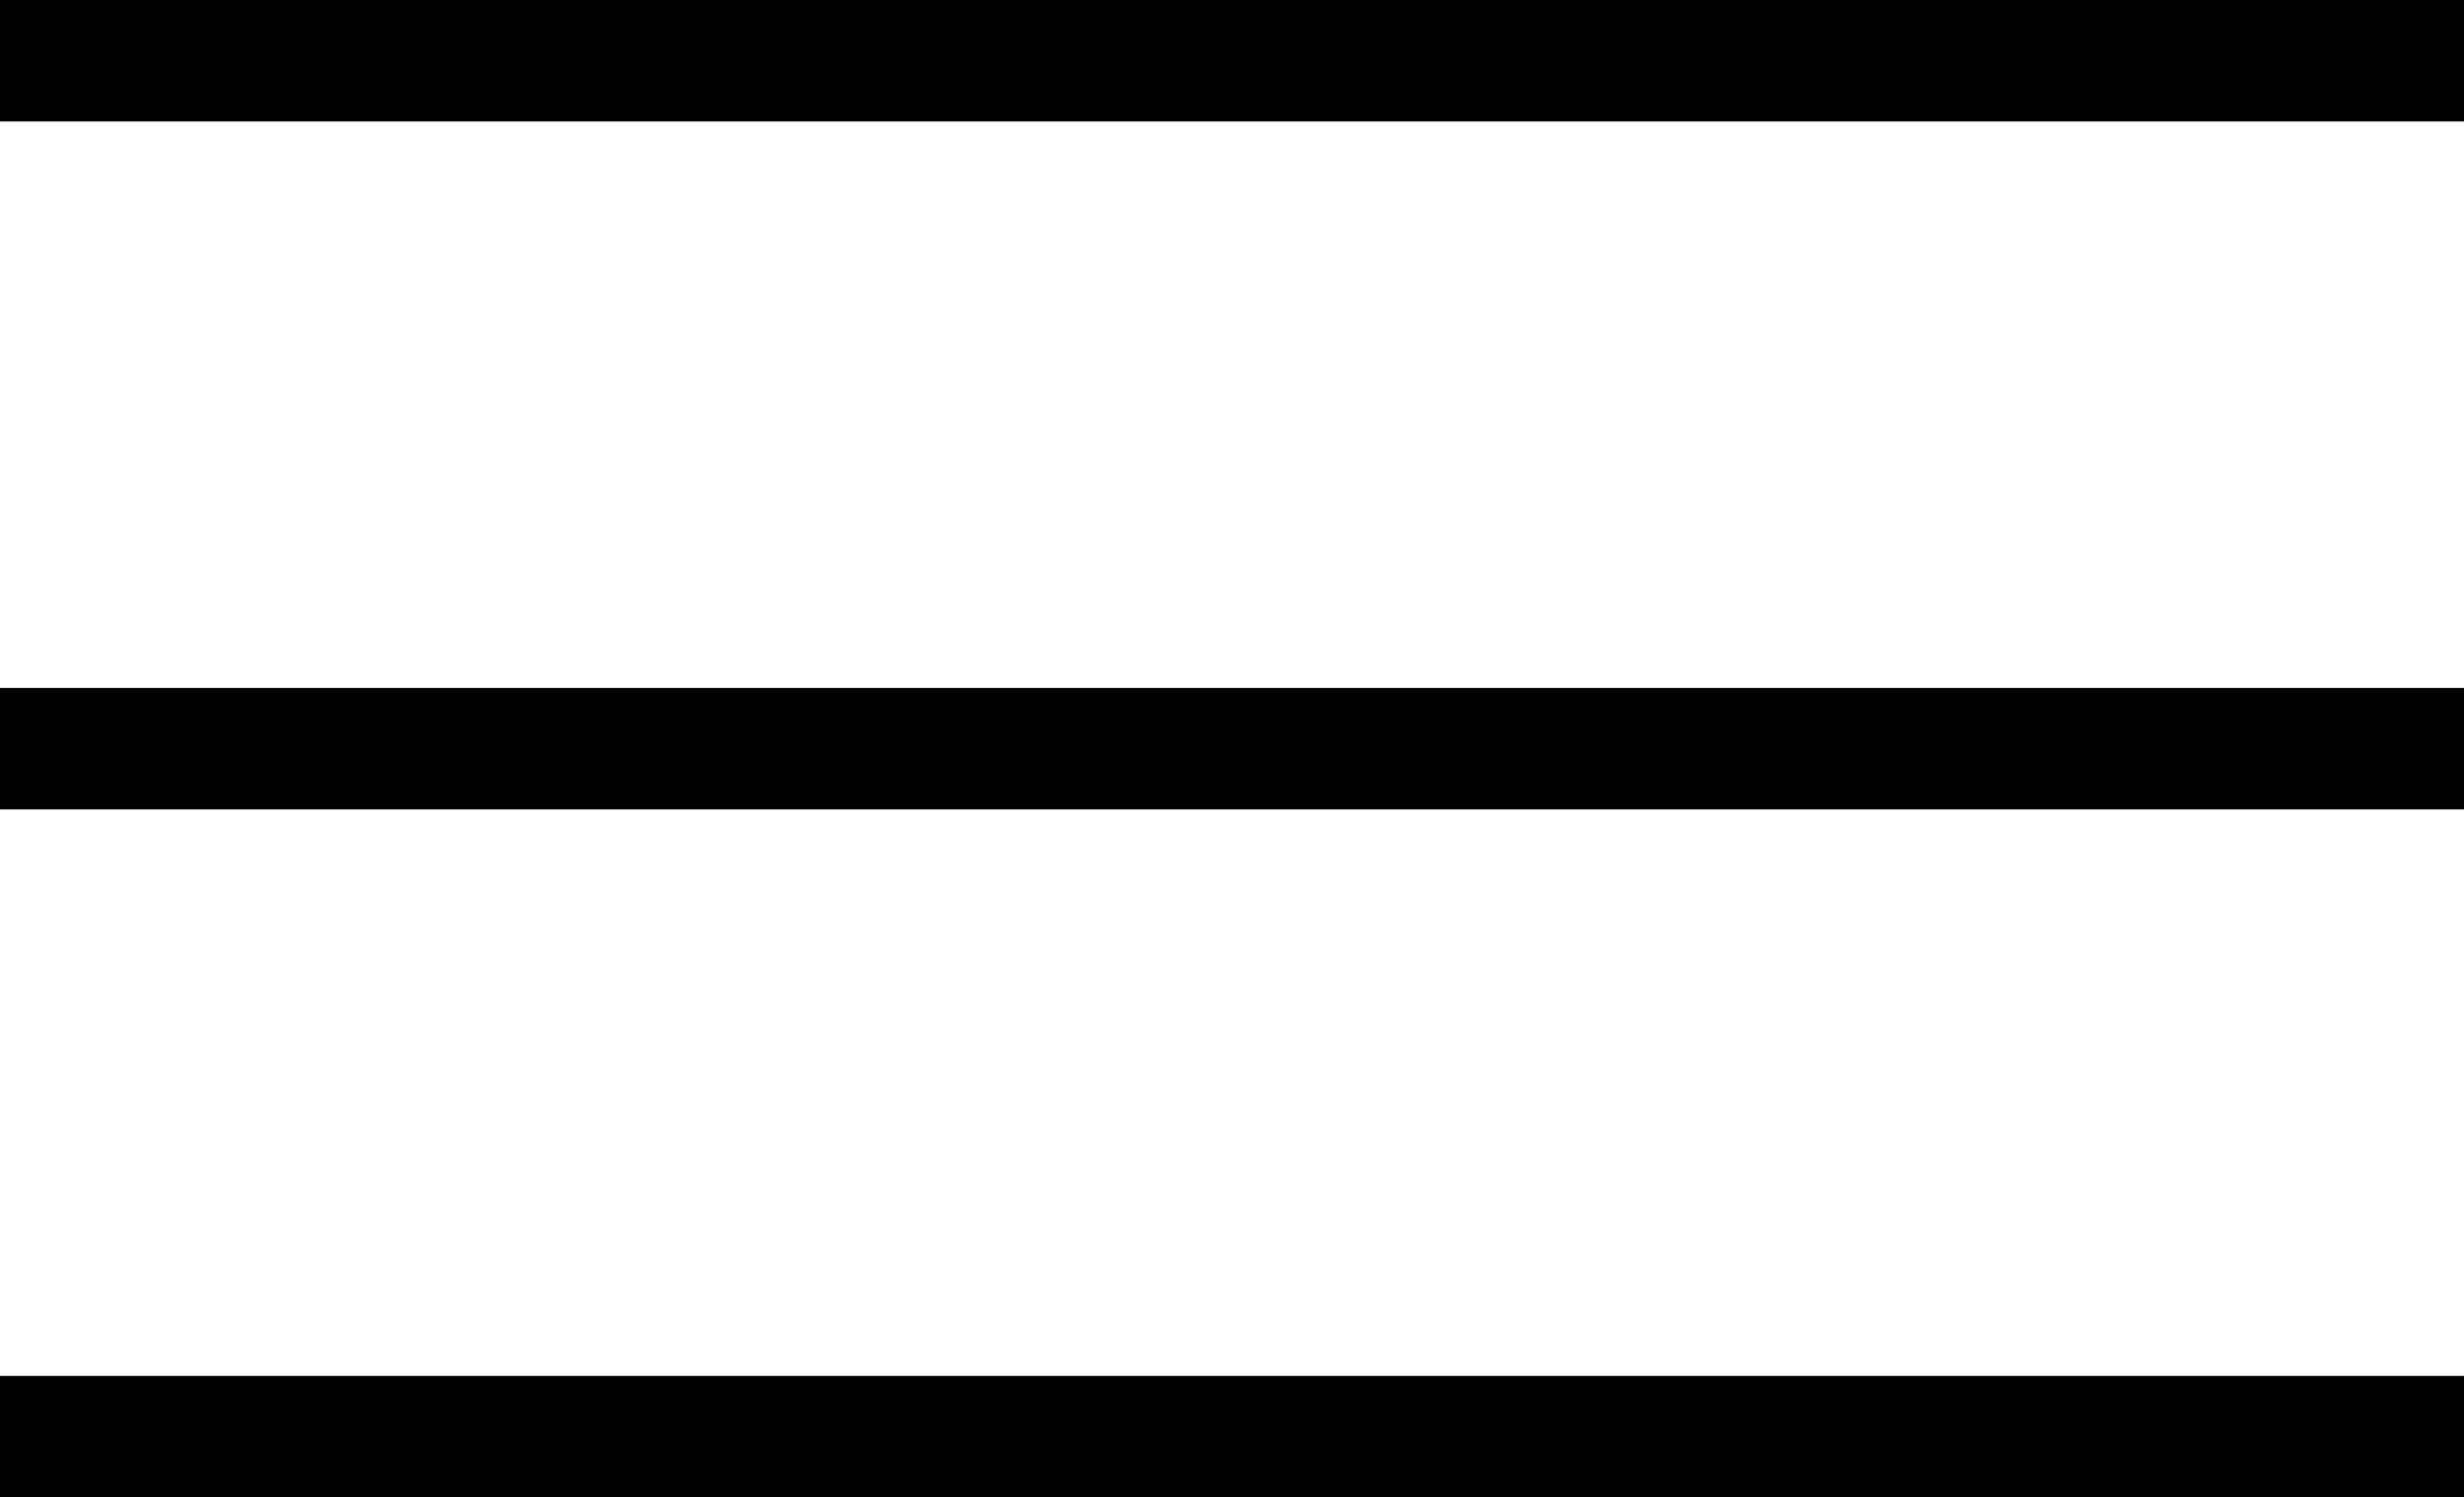 <svg xmlns="http://www.w3.org/2000/svg" width="40.576" height="24.661" viewBox="0 0 40.576 24.661">
  <g id="Group_331" data-name="Group 331" transform="translate(-302.617 -118.5)">
    <path id="Path_1264" data-name="Path 1264" d="M-1190.383-86.678h40.576" transform="translate(1493 206.178)" fill="none" stroke="#000" stroke-width="2"/>
    <path id="Path_1265" data-name="Path 1265" d="M-1190.383-86.678h40.576" transform="translate(1493 217.508)" fill="none" stroke="#000" stroke-width="2"/>
    <path id="Path_1266" data-name="Path 1266" d="M-1190.383-86.678h40.576" transform="translate(1493 228.838)" fill="none" stroke="#000" stroke-width="2"/>
  </g>
</svg>
